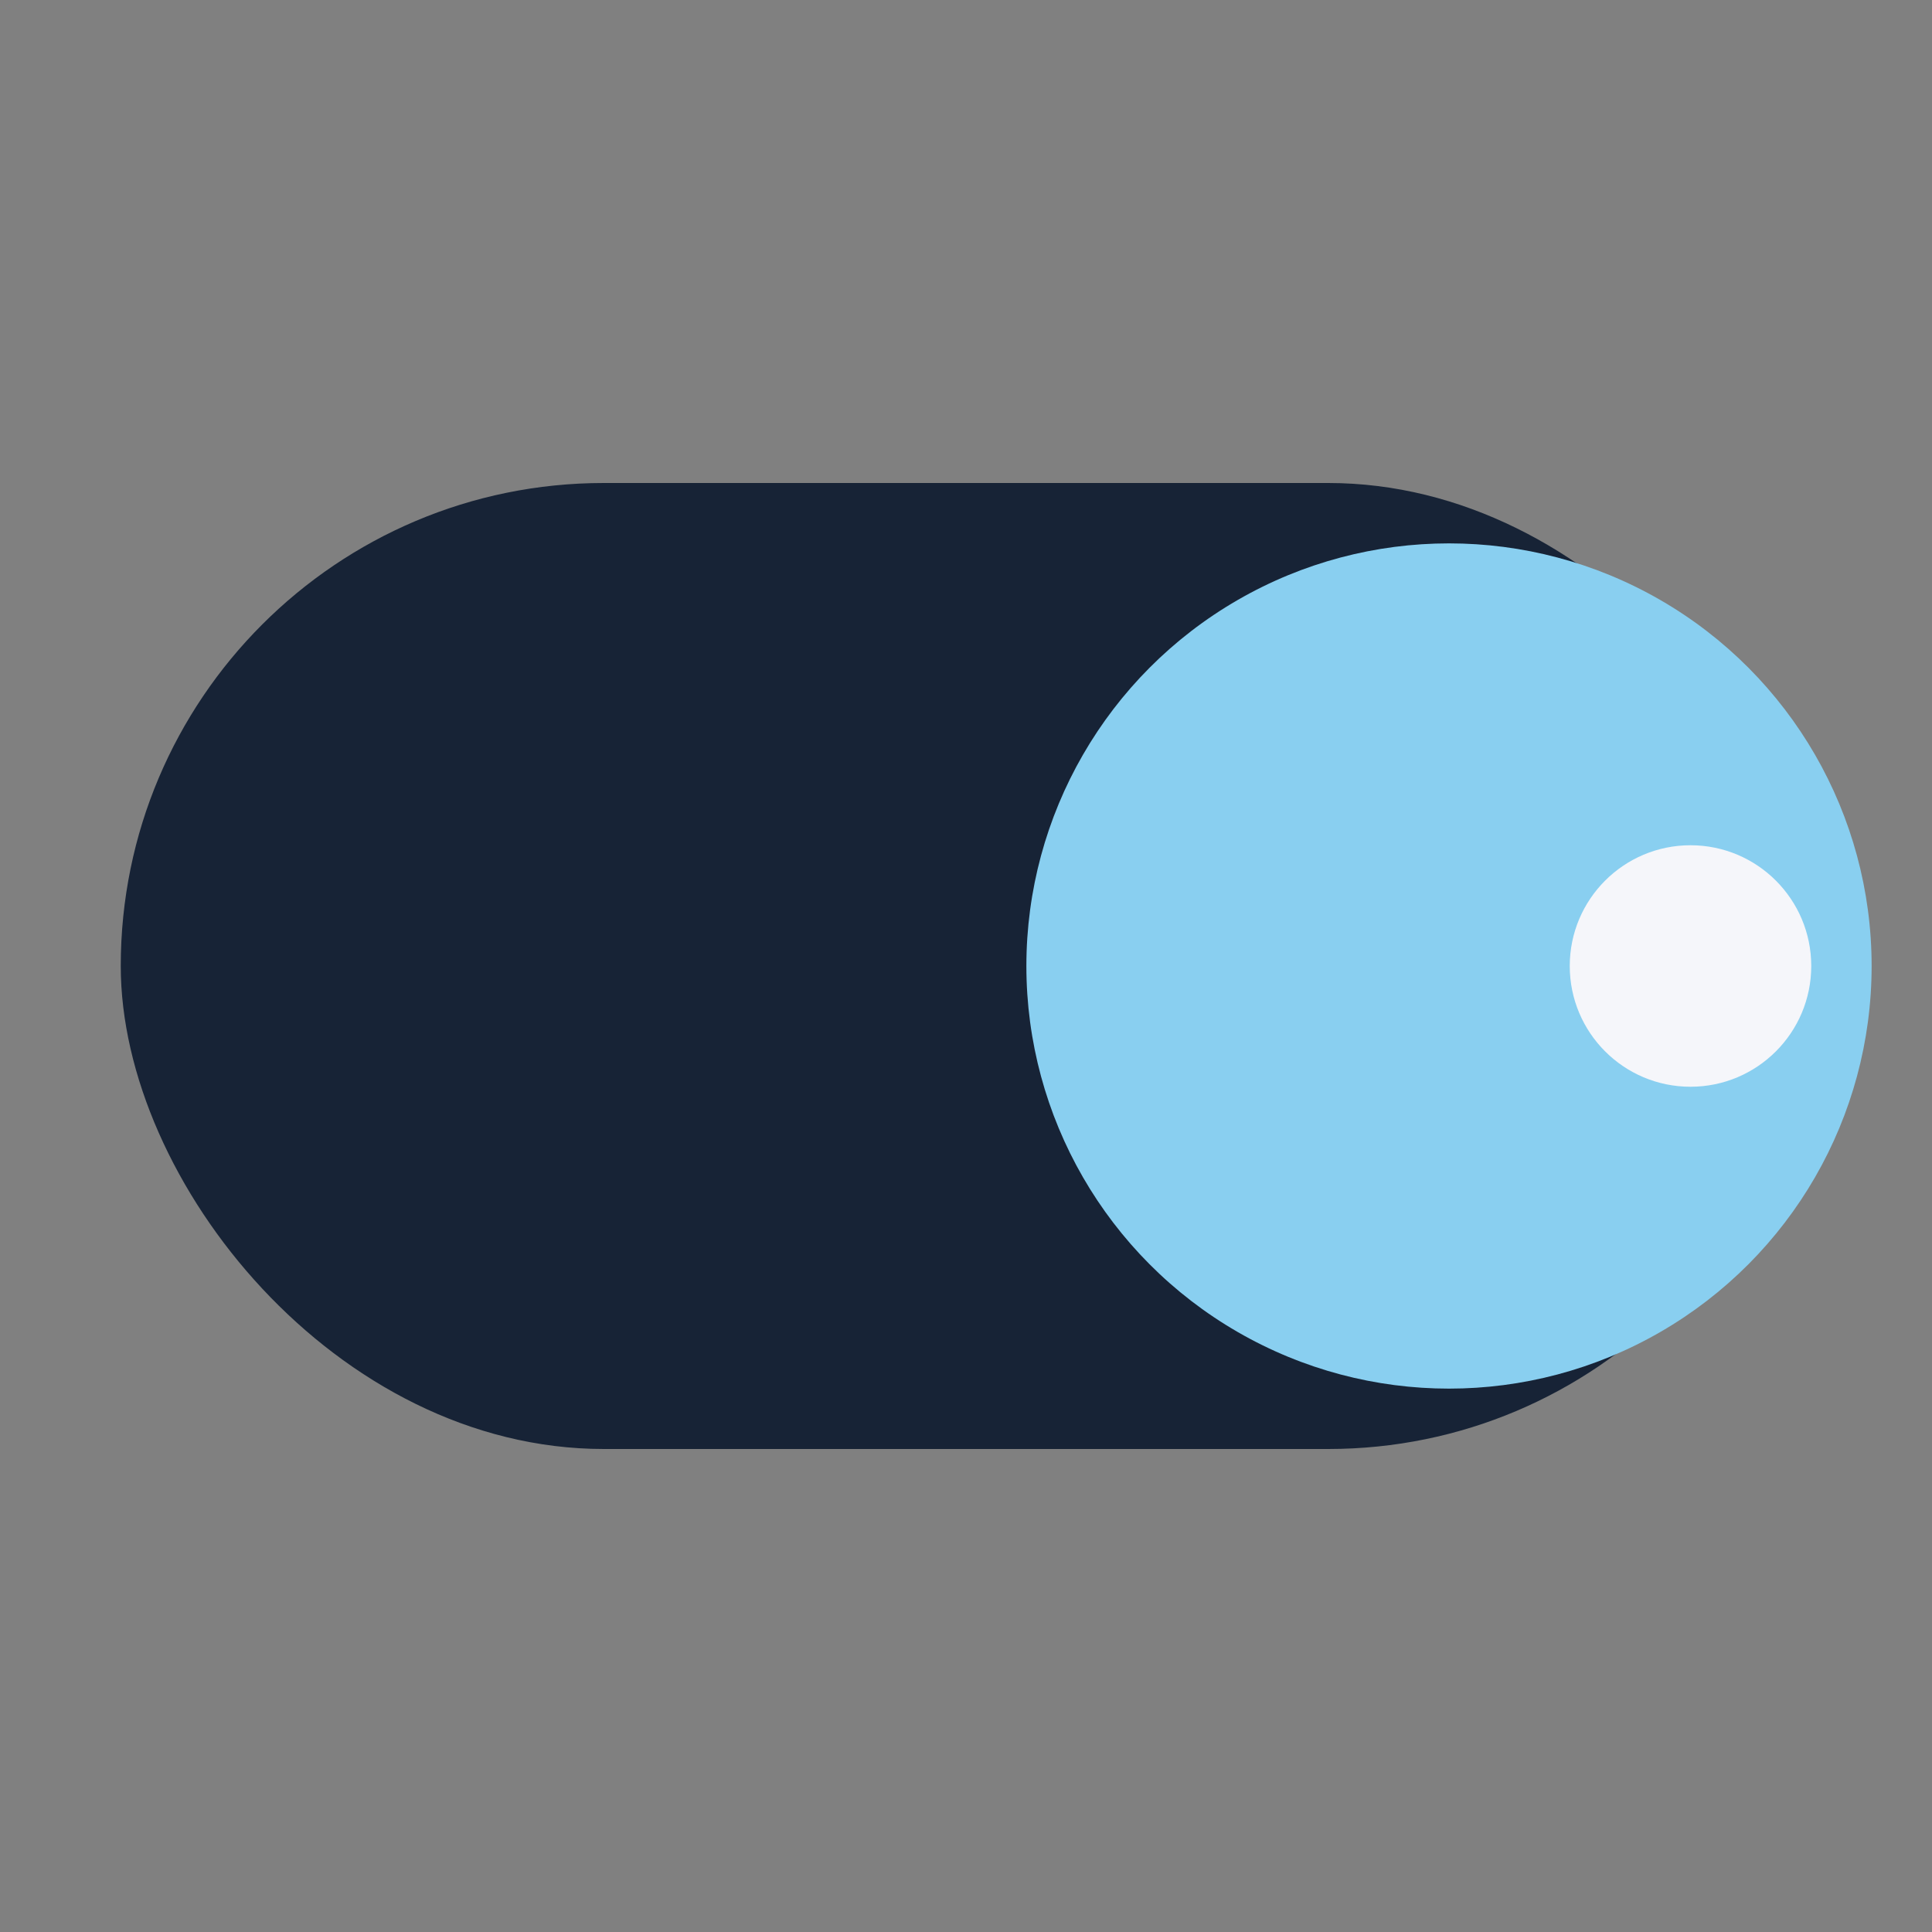 <?xml version="1.0" encoding="UTF-8"?>
<svg xmlns="http://www.w3.org/2000/svg" width="32" height="32" viewBox="0 0 32 32"><rect x="0" y="0" width="32" height="32" fill="#808080" stroke="none"/><rect x="2" y="8" width="28" height="16" rx="8" fill="#172336"/><ellipse cx="24" cy="16" rx="7" ry="7" fill="#89CFF0"/><ellipse cx="28" cy="16" rx="2" ry="2" fill="#F5F6FA"/></svg>